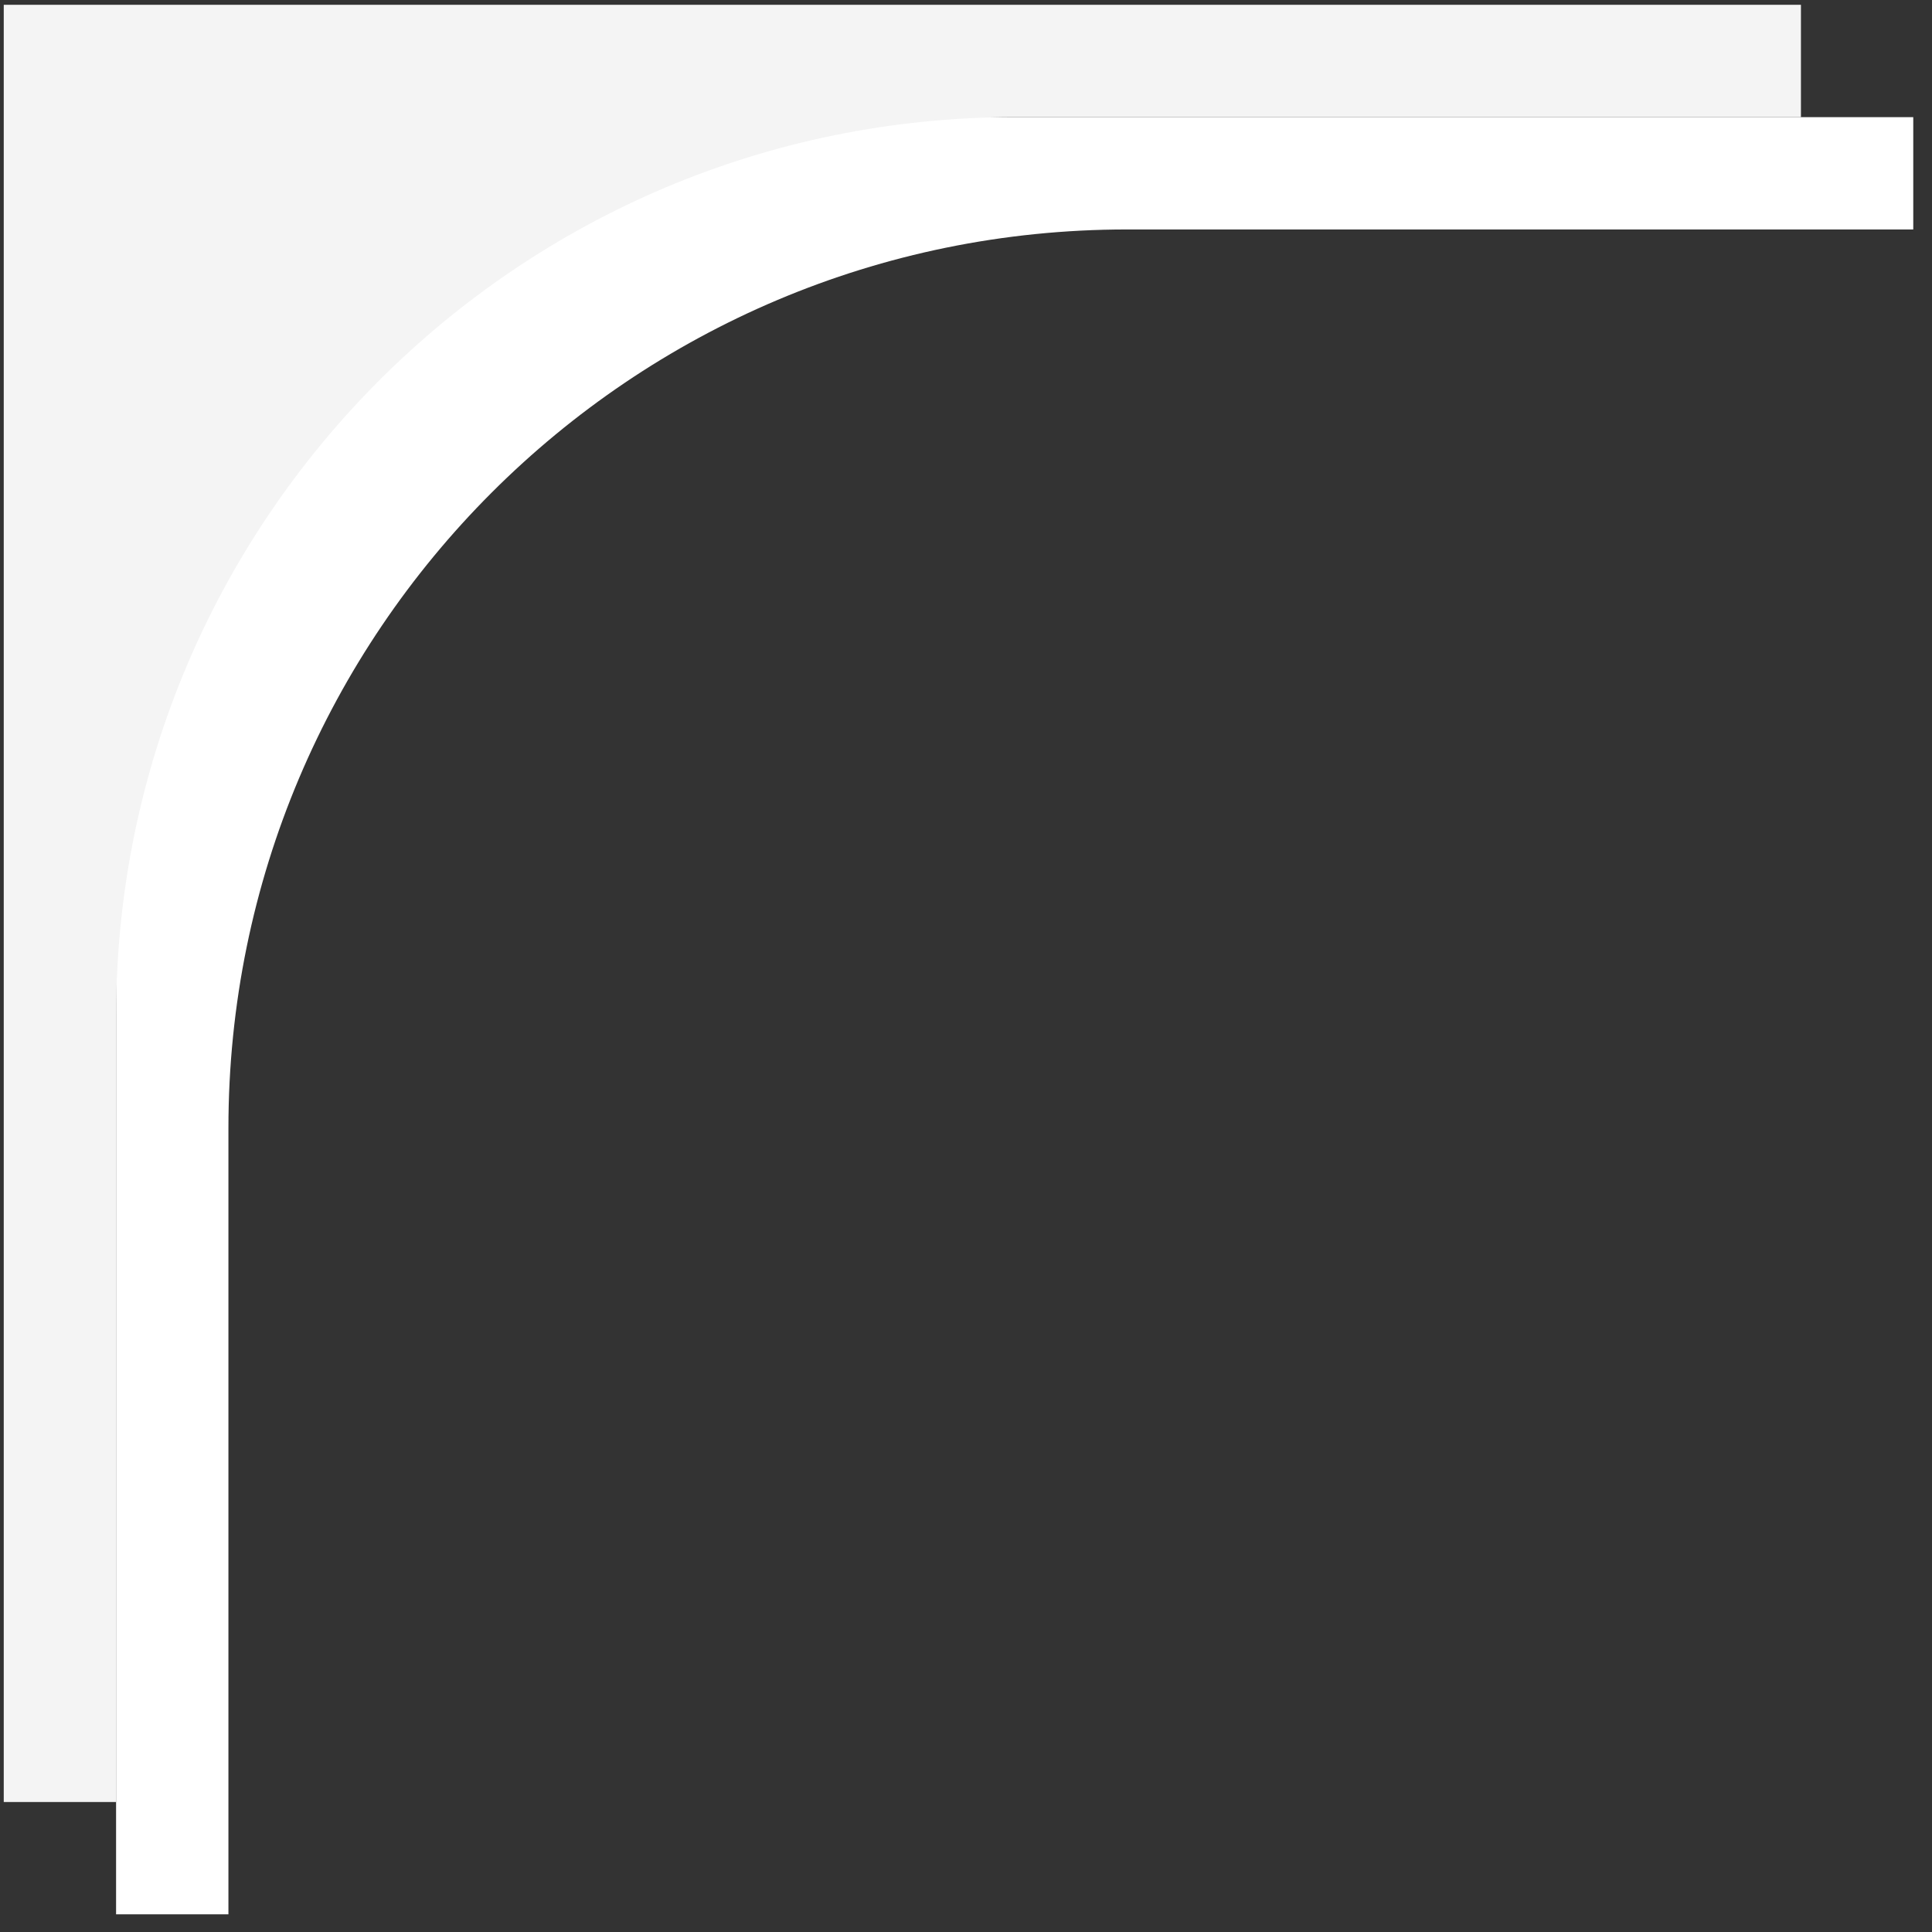 <?xml version="1.0" encoding="UTF-8"?> <svg xmlns="http://www.w3.org/2000/svg" width="86" height="86" viewBox="0 0 86 86" fill="none"><rect x="0" y="0" width="86" height="86" fill="#333333" stroke="none"/><path fill-rule="evenodd" clip-rule="evenodd" d="M85.166 5.214H5.167V85.214H10.168V50.214C10.168 28.122 28.077 10.214 50.168 10.214H85.166V5.214Z" fill="white"></path><path fill-rule="evenodd" clip-rule="evenodd" d="M80.166 0.214H0.167V80.214H5.168V45.214C5.168 23.122 23.077 5.214 45.168 5.214H80.166V0.214Z" fill="#F4F4F4"></path></svg> 